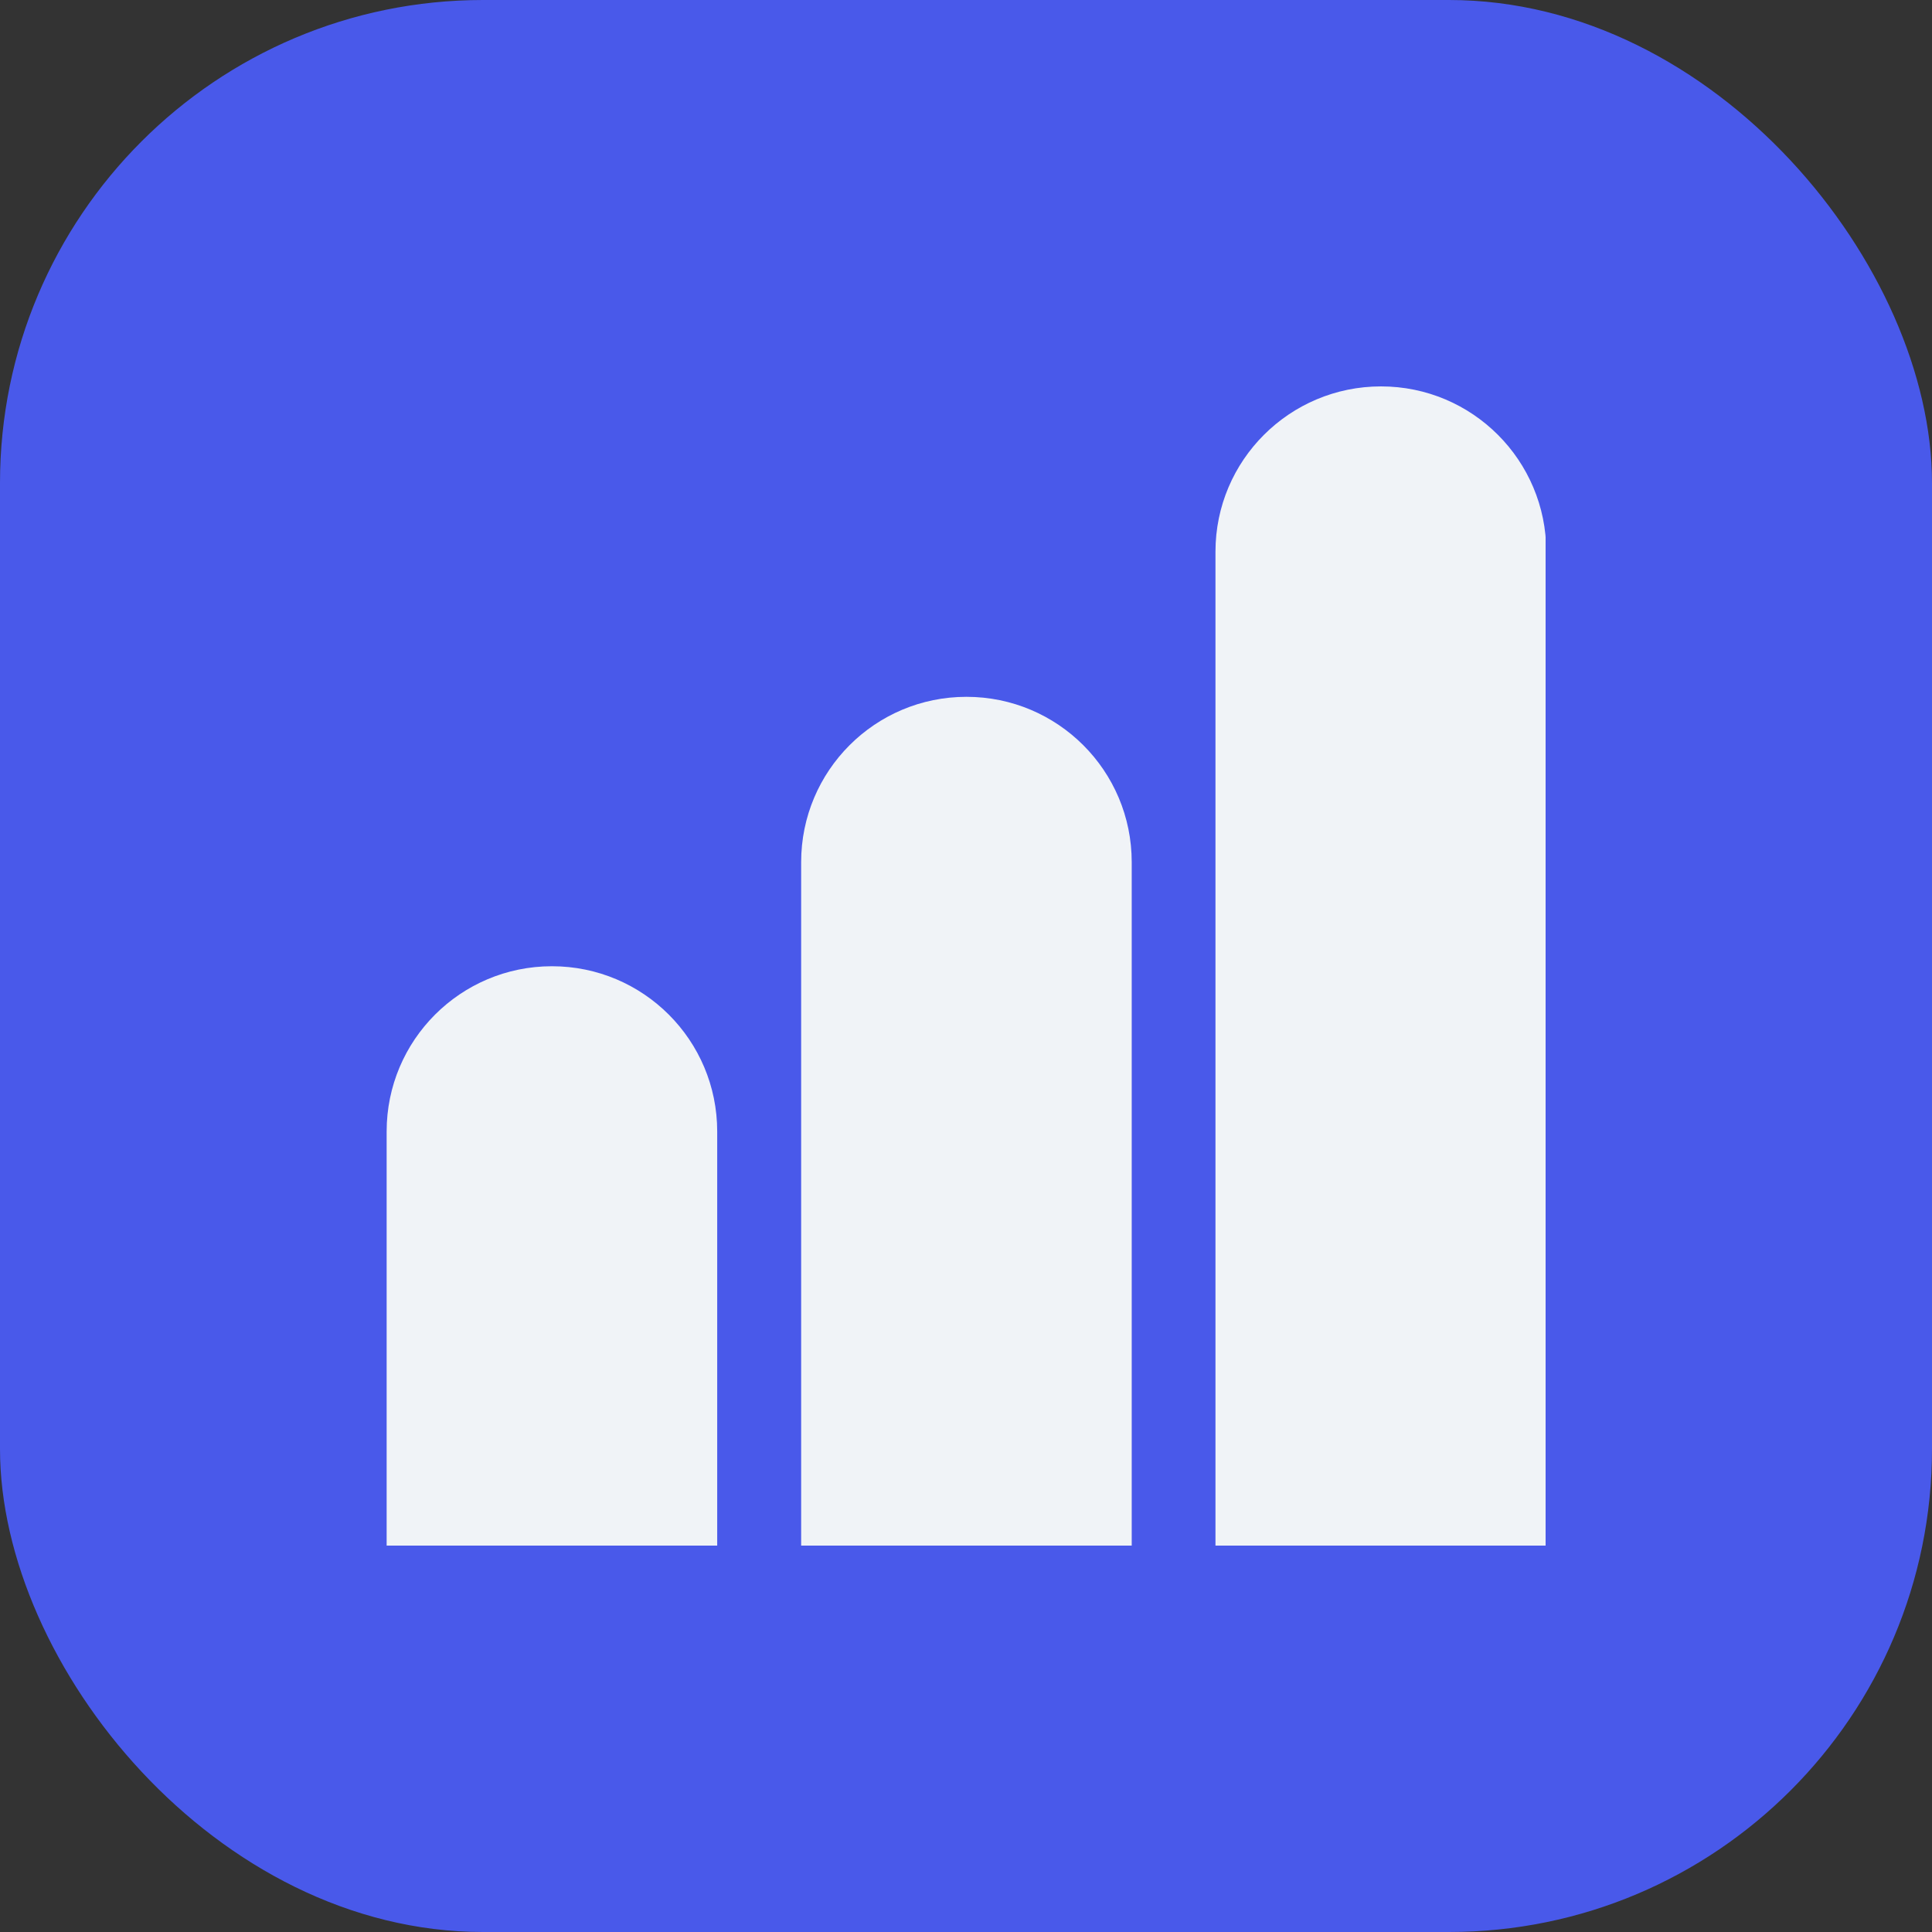 <svg width="40" height="40" viewBox="0 0 40 40" fill="none" xmlns="http://www.w3.org/2000/svg">
<rect x="0" y="0" width="40" height="40" fill="#333333" stroke="none"/>
<rect width="40" height="40" rx="10" fill="#4959EA"/>
<g clip-path="url(#clip0_83_9133)">
<path d="M14.854 32.01H8.005V23.427C8.005 21.536 9.536 20.005 11.427 20.005C13.318 20.005 14.849 21.536 14.849 23.427V32.01H14.854Z" fill="#F0F3F7"/>
<path d="M23.431 32.01H16.587V17.85C16.587 15.958 18.118 14.427 20.009 14.427C21.9 14.427 23.431 15.958 23.431 17.85V32.01Z" fill="#F0F3F7"/>
<path d="M32.014 32.01H25.165V11.422C25.165 9.531 26.701 8 28.592 8C30.483 8 32.014 9.531 32.014 11.422V32.01Z" fill="#F0F3F7"/>
</g>
<defs>
<clipPath id="clip0_83_9133">
<rect width="24" height="24" fill="white" transform="translate(8 8)"/>
</clipPath>
</defs>
</svg>
